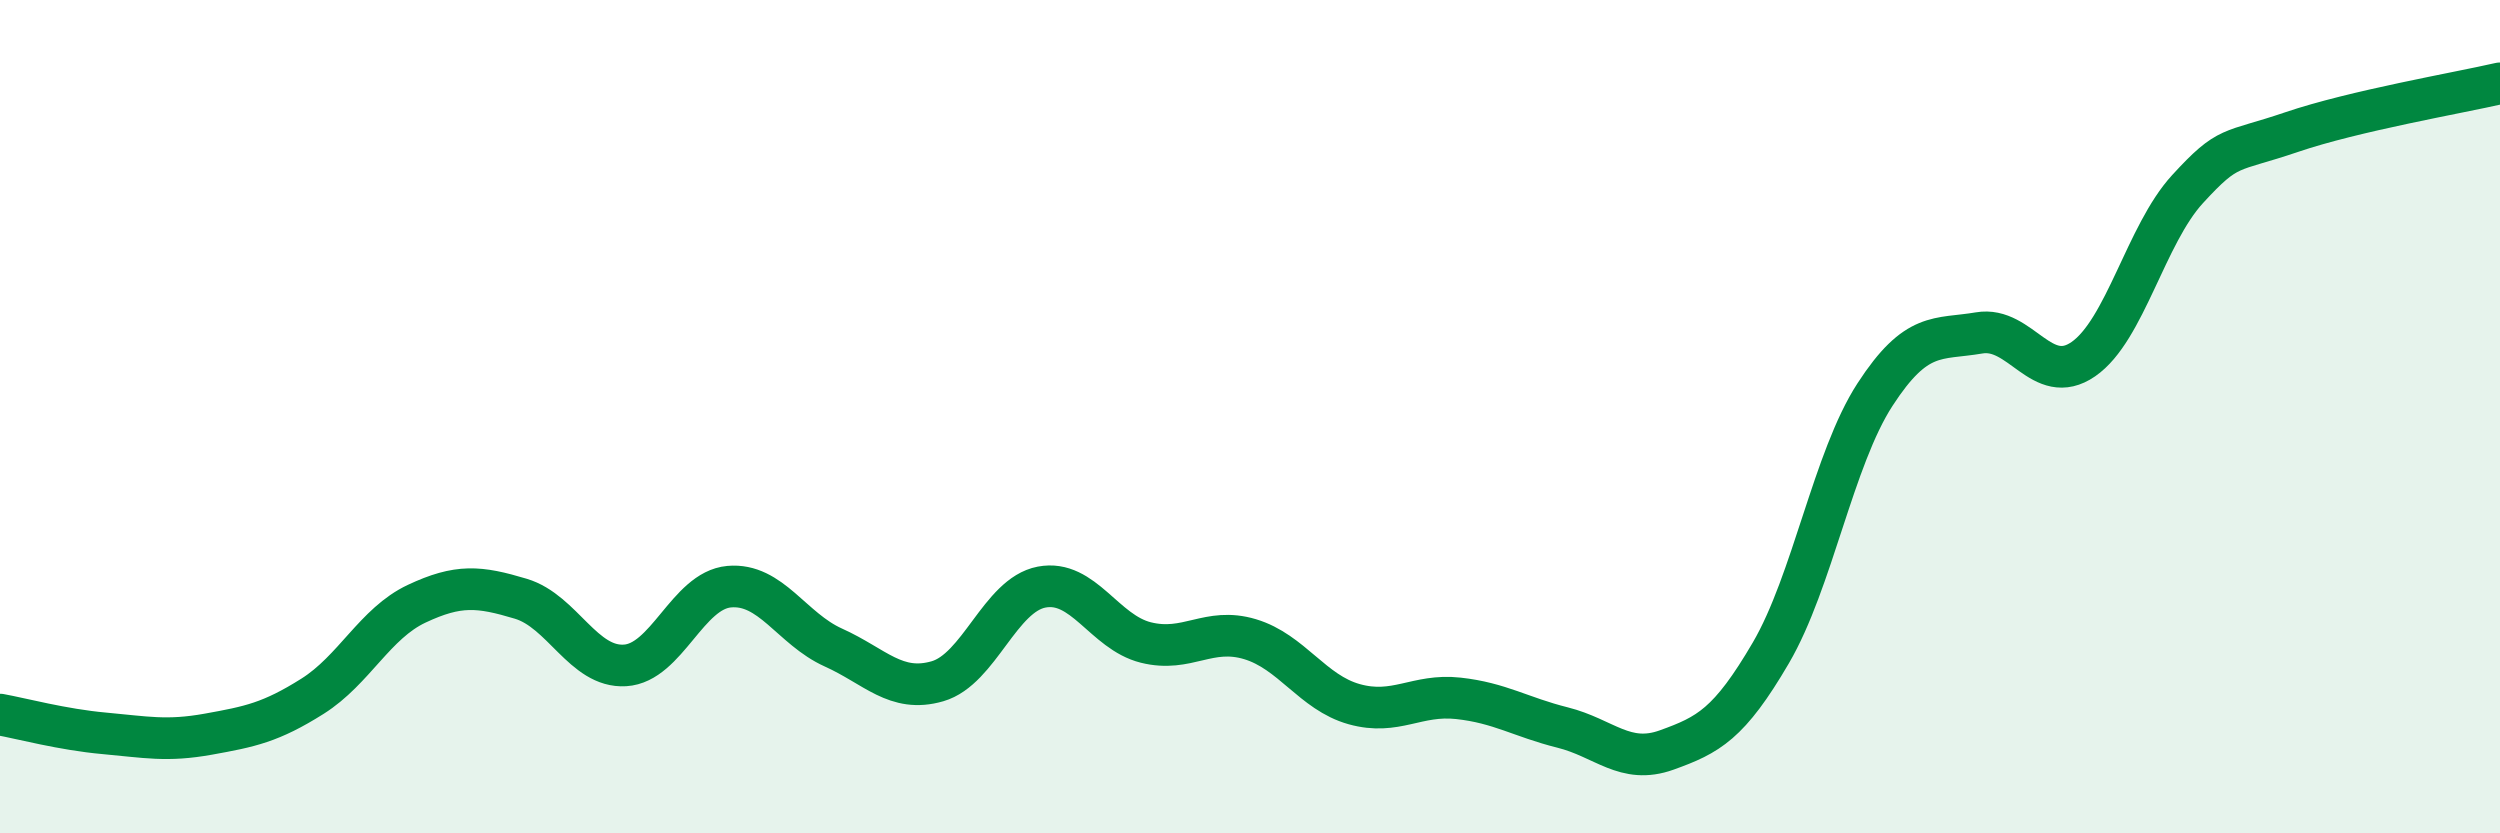 
    <svg width="60" height="20" viewBox="0 0 60 20" xmlns="http://www.w3.org/2000/svg">
      <path
        d="M 0,17.15 C 0.5,17.24 1.5,17.51 2.5,17.6 C 3.5,17.69 4,17.8 5,17.62 C 6,17.44 6.5,17.34 7.5,16.71 C 8.5,16.08 9,14.96 10,14.49 C 11,14.02 11.5,14.07 12.5,14.37 C 13.5,14.67 14,16.03 15,15.97 C 16,15.91 16.5,14.17 17.5,14.08 C 18.5,13.99 19,15.09 20,15.54 C 21,15.99 21.5,16.64 22.5,16.35 C 23.5,16.06 24,14.28 25,14.09 C 26,13.9 26.5,15.17 27.5,15.42 C 28.5,15.67 29,15.04 30,15.34 C 31,15.64 31.5,16.62 32.5,16.9 C 33.5,17.18 34,16.65 35,16.76 C 36,16.87 36.5,17.21 37.5,17.46 C 38.5,17.71 39,18.36 40,18 C 41,17.64 41.5,17.38 42.5,15.67 C 43.5,13.96 44,11.01 45,9.47 C 46,7.93 46.5,8.16 47.5,7.99 C 48.5,7.82 49,9.31 50,8.62 C 51,7.93 51.5,5.63 52.5,4.54 C 53.5,3.45 53.5,3.68 55,3.17 C 56.5,2.66 59,2.23 60,2L60 20L0 20Z"
        fill="#008740"
        opacity="0.1"
        stroke-linecap="round"
        stroke-linejoin="round"
      />
      <path
        d="M 0,17.15 C 0.5,17.24 1.5,17.51 2.5,17.6 C 3.5,17.69 4,17.8 5,17.62 C 6,17.44 6.5,17.34 7.5,16.71 C 8.5,16.08 9,14.96 10,14.49 C 11,14.02 11.5,14.07 12.5,14.37 C 13.5,14.67 14,16.03 15,15.97 C 16,15.91 16.5,14.17 17.5,14.08 C 18.5,13.99 19,15.09 20,15.54 C 21,15.99 21.5,16.64 22.5,16.35 C 23.5,16.06 24,14.28 25,14.09 C 26,13.9 26.5,15.17 27.5,15.42 C 28.5,15.67 29,15.04 30,15.34 C 31,15.64 31.5,16.62 32.5,16.9 C 33.5,17.18 34,16.65 35,16.76 C 36,16.87 36.5,17.21 37.5,17.46 C 38.5,17.71 39,18.36 40,18 C 41,17.64 41.5,17.38 42.5,15.67 C 43.5,13.96 44,11.01 45,9.47 C 46,7.93 46.5,8.16 47.5,7.99 C 48.5,7.82 49,9.31 50,8.62 C 51,7.93 51.5,5.63 52.5,4.54 C 53.5,3.45 53.5,3.68 55,3.17 C 56.5,2.66 59,2.23 60,2"
        stroke="#008740"
        stroke-width="1"
        fill="none"
        stroke-linecap="round"
        stroke-linejoin="round"
      />
    </svg>
  
